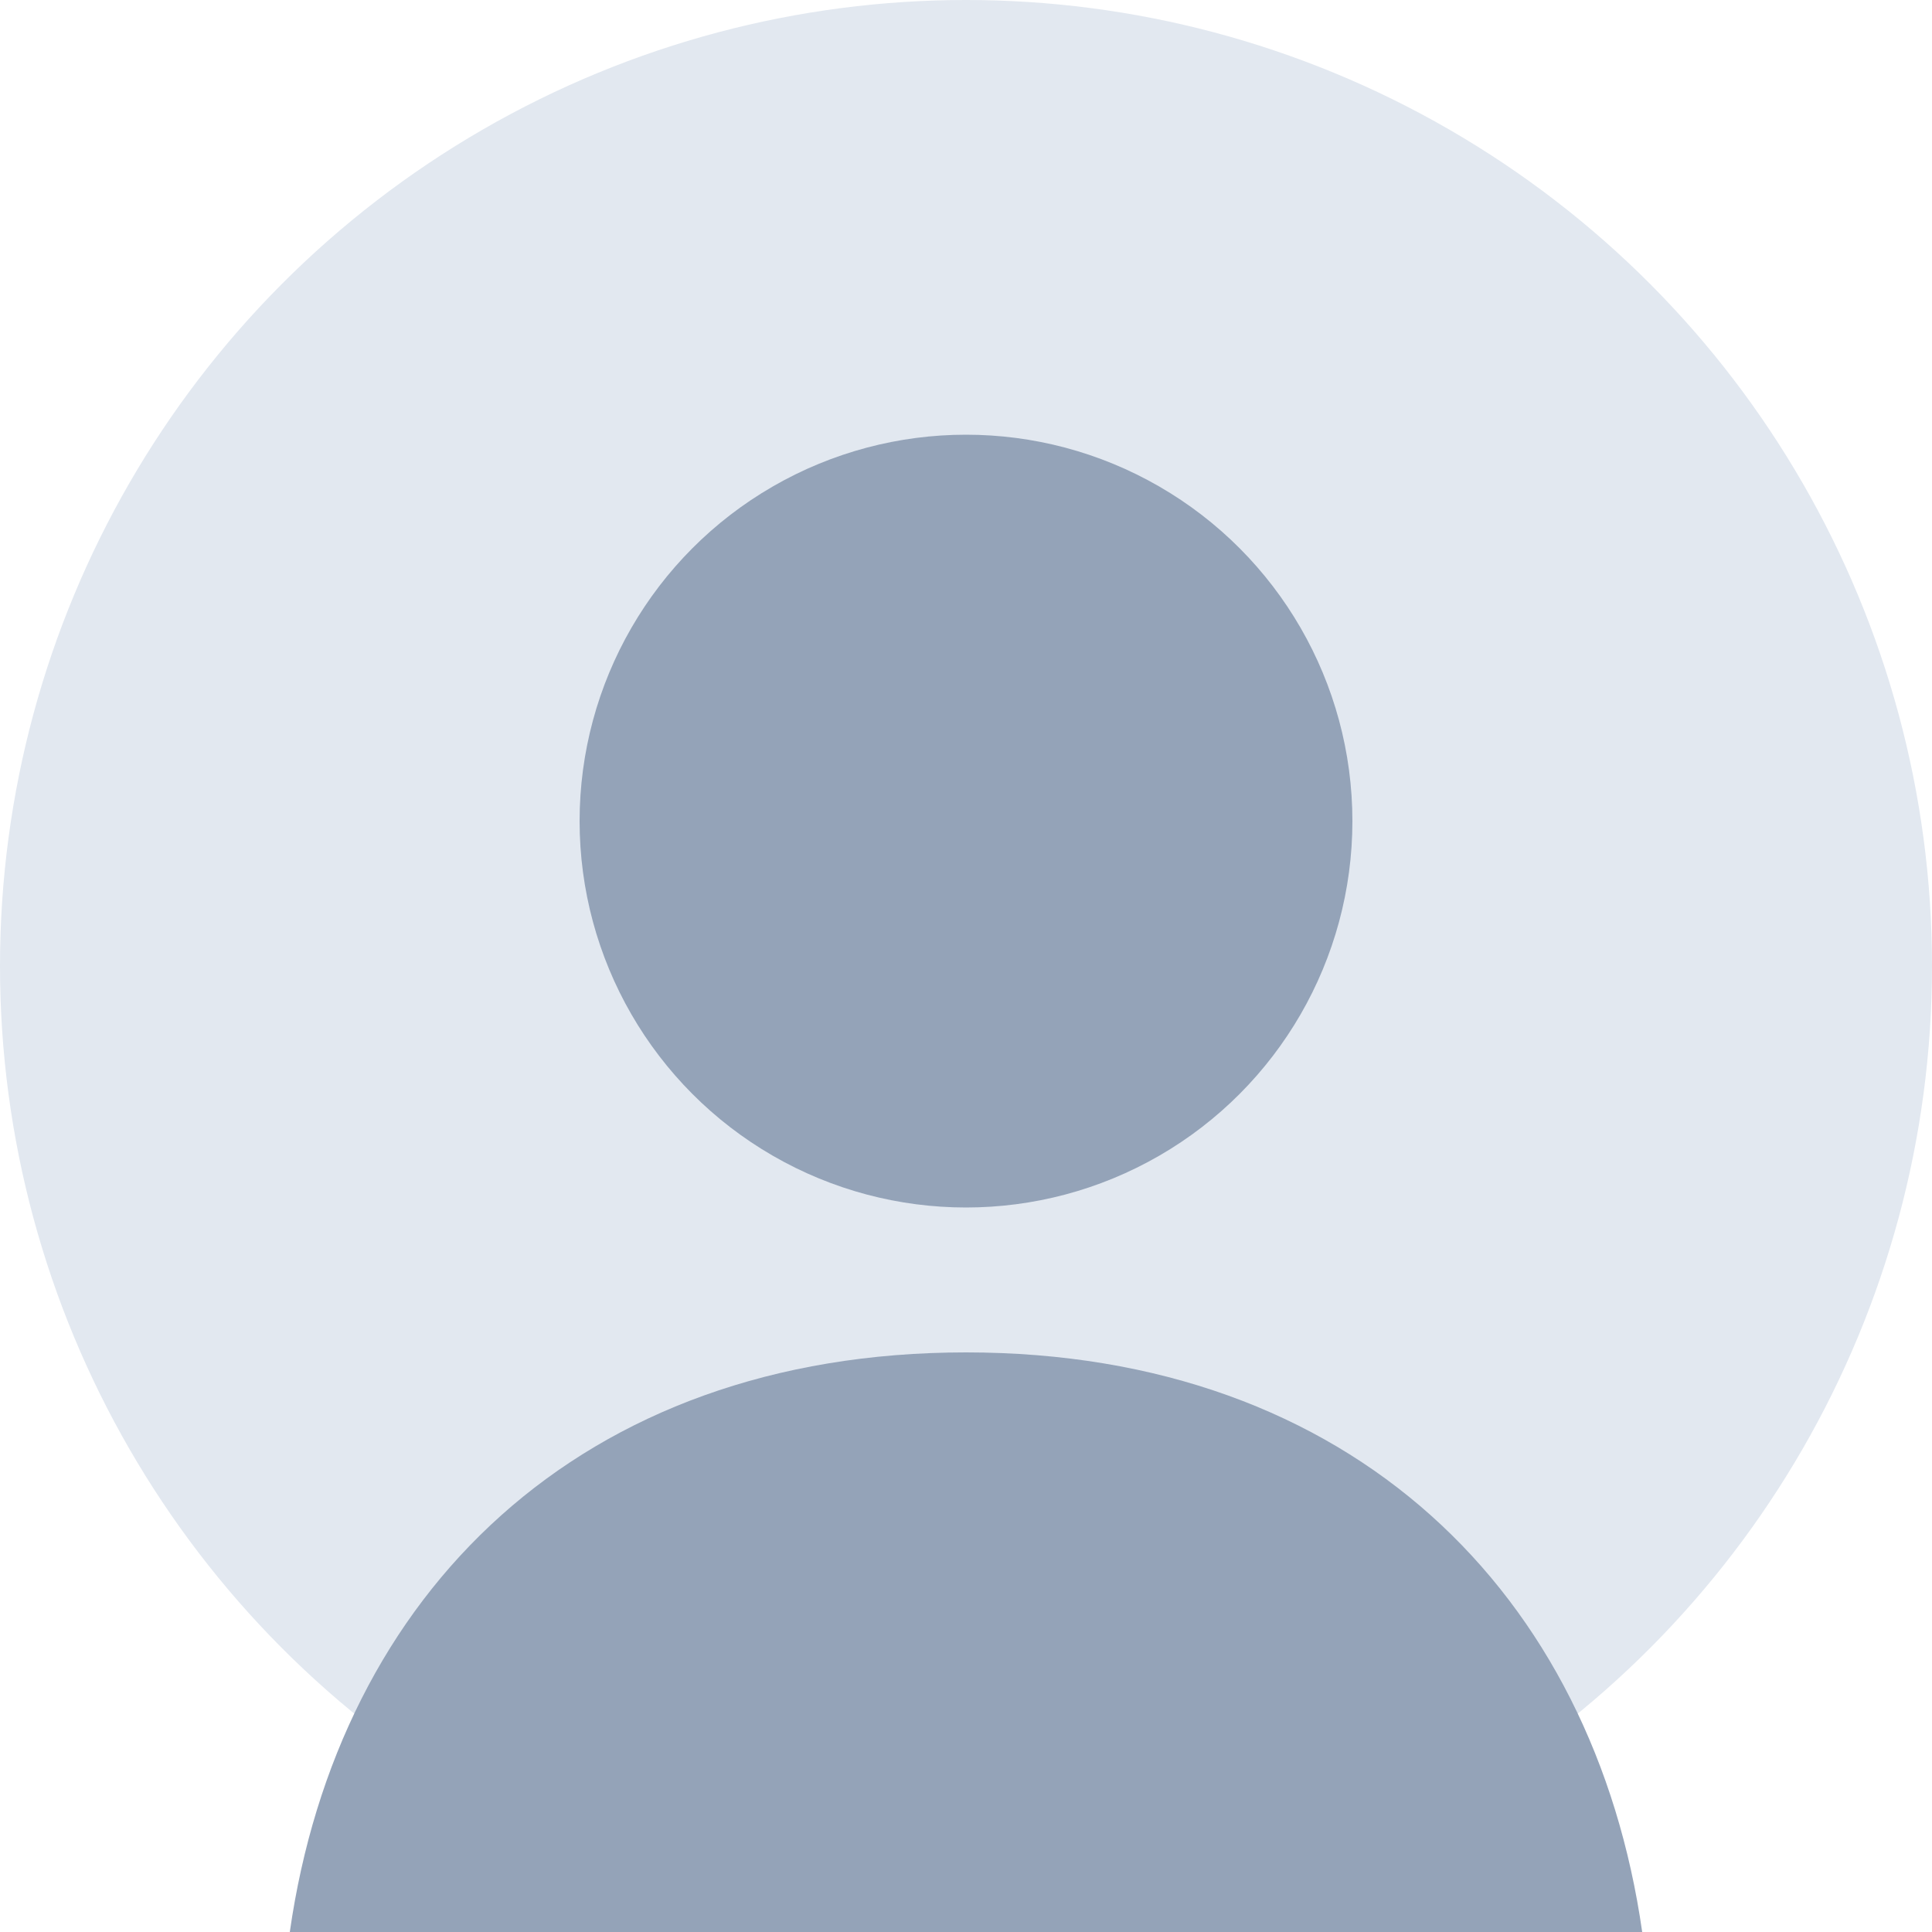 <?xml version="1.0" encoding="UTF-8"?>
<svg viewBox="0 0 200 200" xmlns="http://www.w3.org/2000/svg">
  <!-- Background Circle -->
  <circle cx="100" cy="100" r="100" fill="#e2e8f0"/>
  
  <!-- Head -->
  <circle cx="100" cy="85" r="40" fill="#94a3b8"/>
  
  <!-- Body -->
  <path d="M100,140 C60,140 35,165 30,200 L170,200 C165,165 140,140 100,140 Z" fill="#94a3b8"/>
</svg>